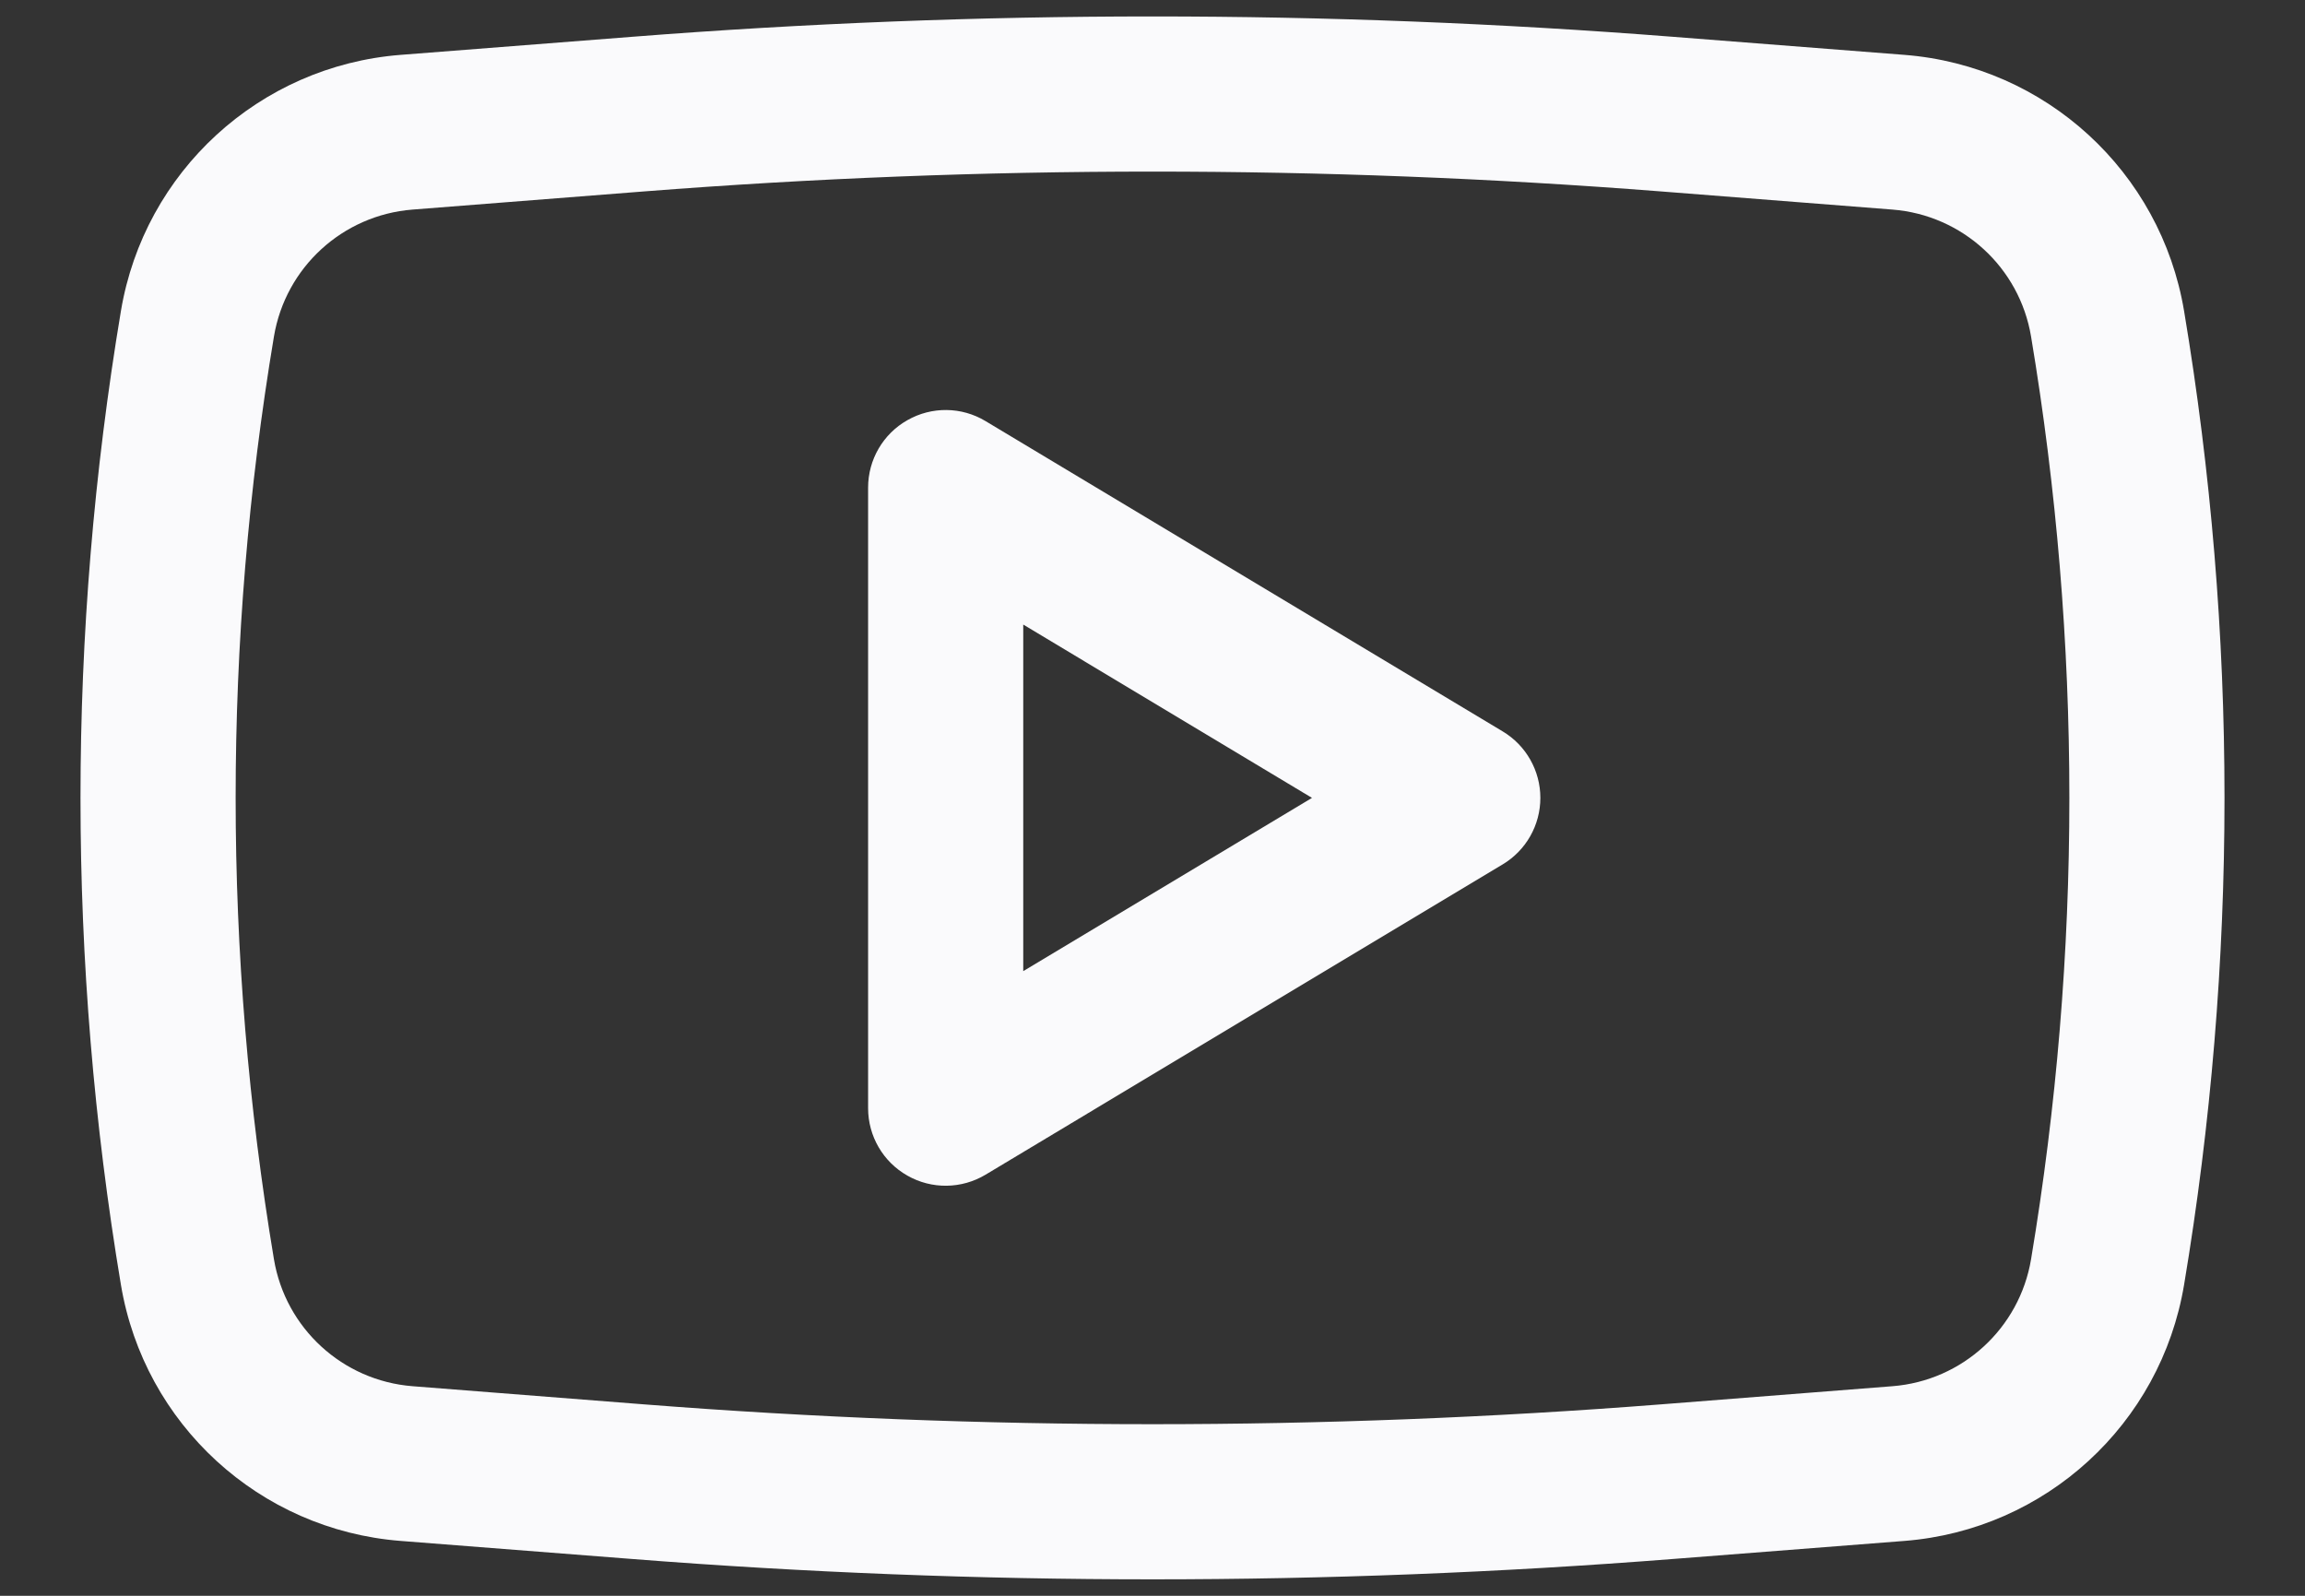 <svg viewBox="0 0 26 18" fill="none" xmlns="http://www.w3.org/2000/svg">
<rect x="0" y="0" width="26" height="18" fill="#333333" stroke="none"/>
<path fill-rule="evenodd" clip-rule="evenodd" d="M11.117 4.75C10.847 4.587 10.51 4.583 10.236 4.739C9.961 4.894 9.792 5.185 9.792 5.5V12.5C9.792 12.815 9.961 13.106 10.236 13.261C10.51 13.417 10.847 13.412 11.117 13.25L16.95 9.75C17.214 9.592 17.375 9.307 17.375 9C17.375 8.693 17.214 8.408 16.95 8.25L11.117 4.75ZM14.799 9L11.542 10.954V7.045L14.799 9Z" fill="#FAFAFC"/>
<path fill-rule="evenodd" clip-rule="evenodd" d="M18.869 0.415C14.962 0.109 11.038 0.109 7.131 0.415L4.517 0.619C2.927 0.744 1.627 1.935 1.364 3.508C0.756 7.144 0.756 10.856 1.364 14.492C1.627 16.065 2.927 17.256 4.517 17.381L7.131 17.585C11.038 17.891 14.962 17.891 18.869 17.585L21.483 17.381C23.073 17.256 24.373 16.065 24.636 14.492C25.244 10.856 25.244 7.144 24.636 3.508C24.373 1.935 23.073 0.744 21.483 0.619L18.869 0.415ZM7.267 2.159C11.083 1.861 14.917 1.861 18.733 2.159L21.347 2.364C22.135 2.426 22.78 3.016 22.91 3.796C23.486 7.241 23.486 10.758 22.91 14.204C22.78 14.983 22.135 15.574 21.347 15.636L18.733 15.841C14.917 16.139 11.083 16.139 7.267 15.841L4.653 15.636C3.865 15.574 3.22 14.983 3.09 14.204C2.514 10.758 2.514 7.241 3.09 3.796C3.22 3.016 3.865 2.426 4.653 2.364L7.267 2.159Z" fill="#FAFAFC"/>
</svg>

